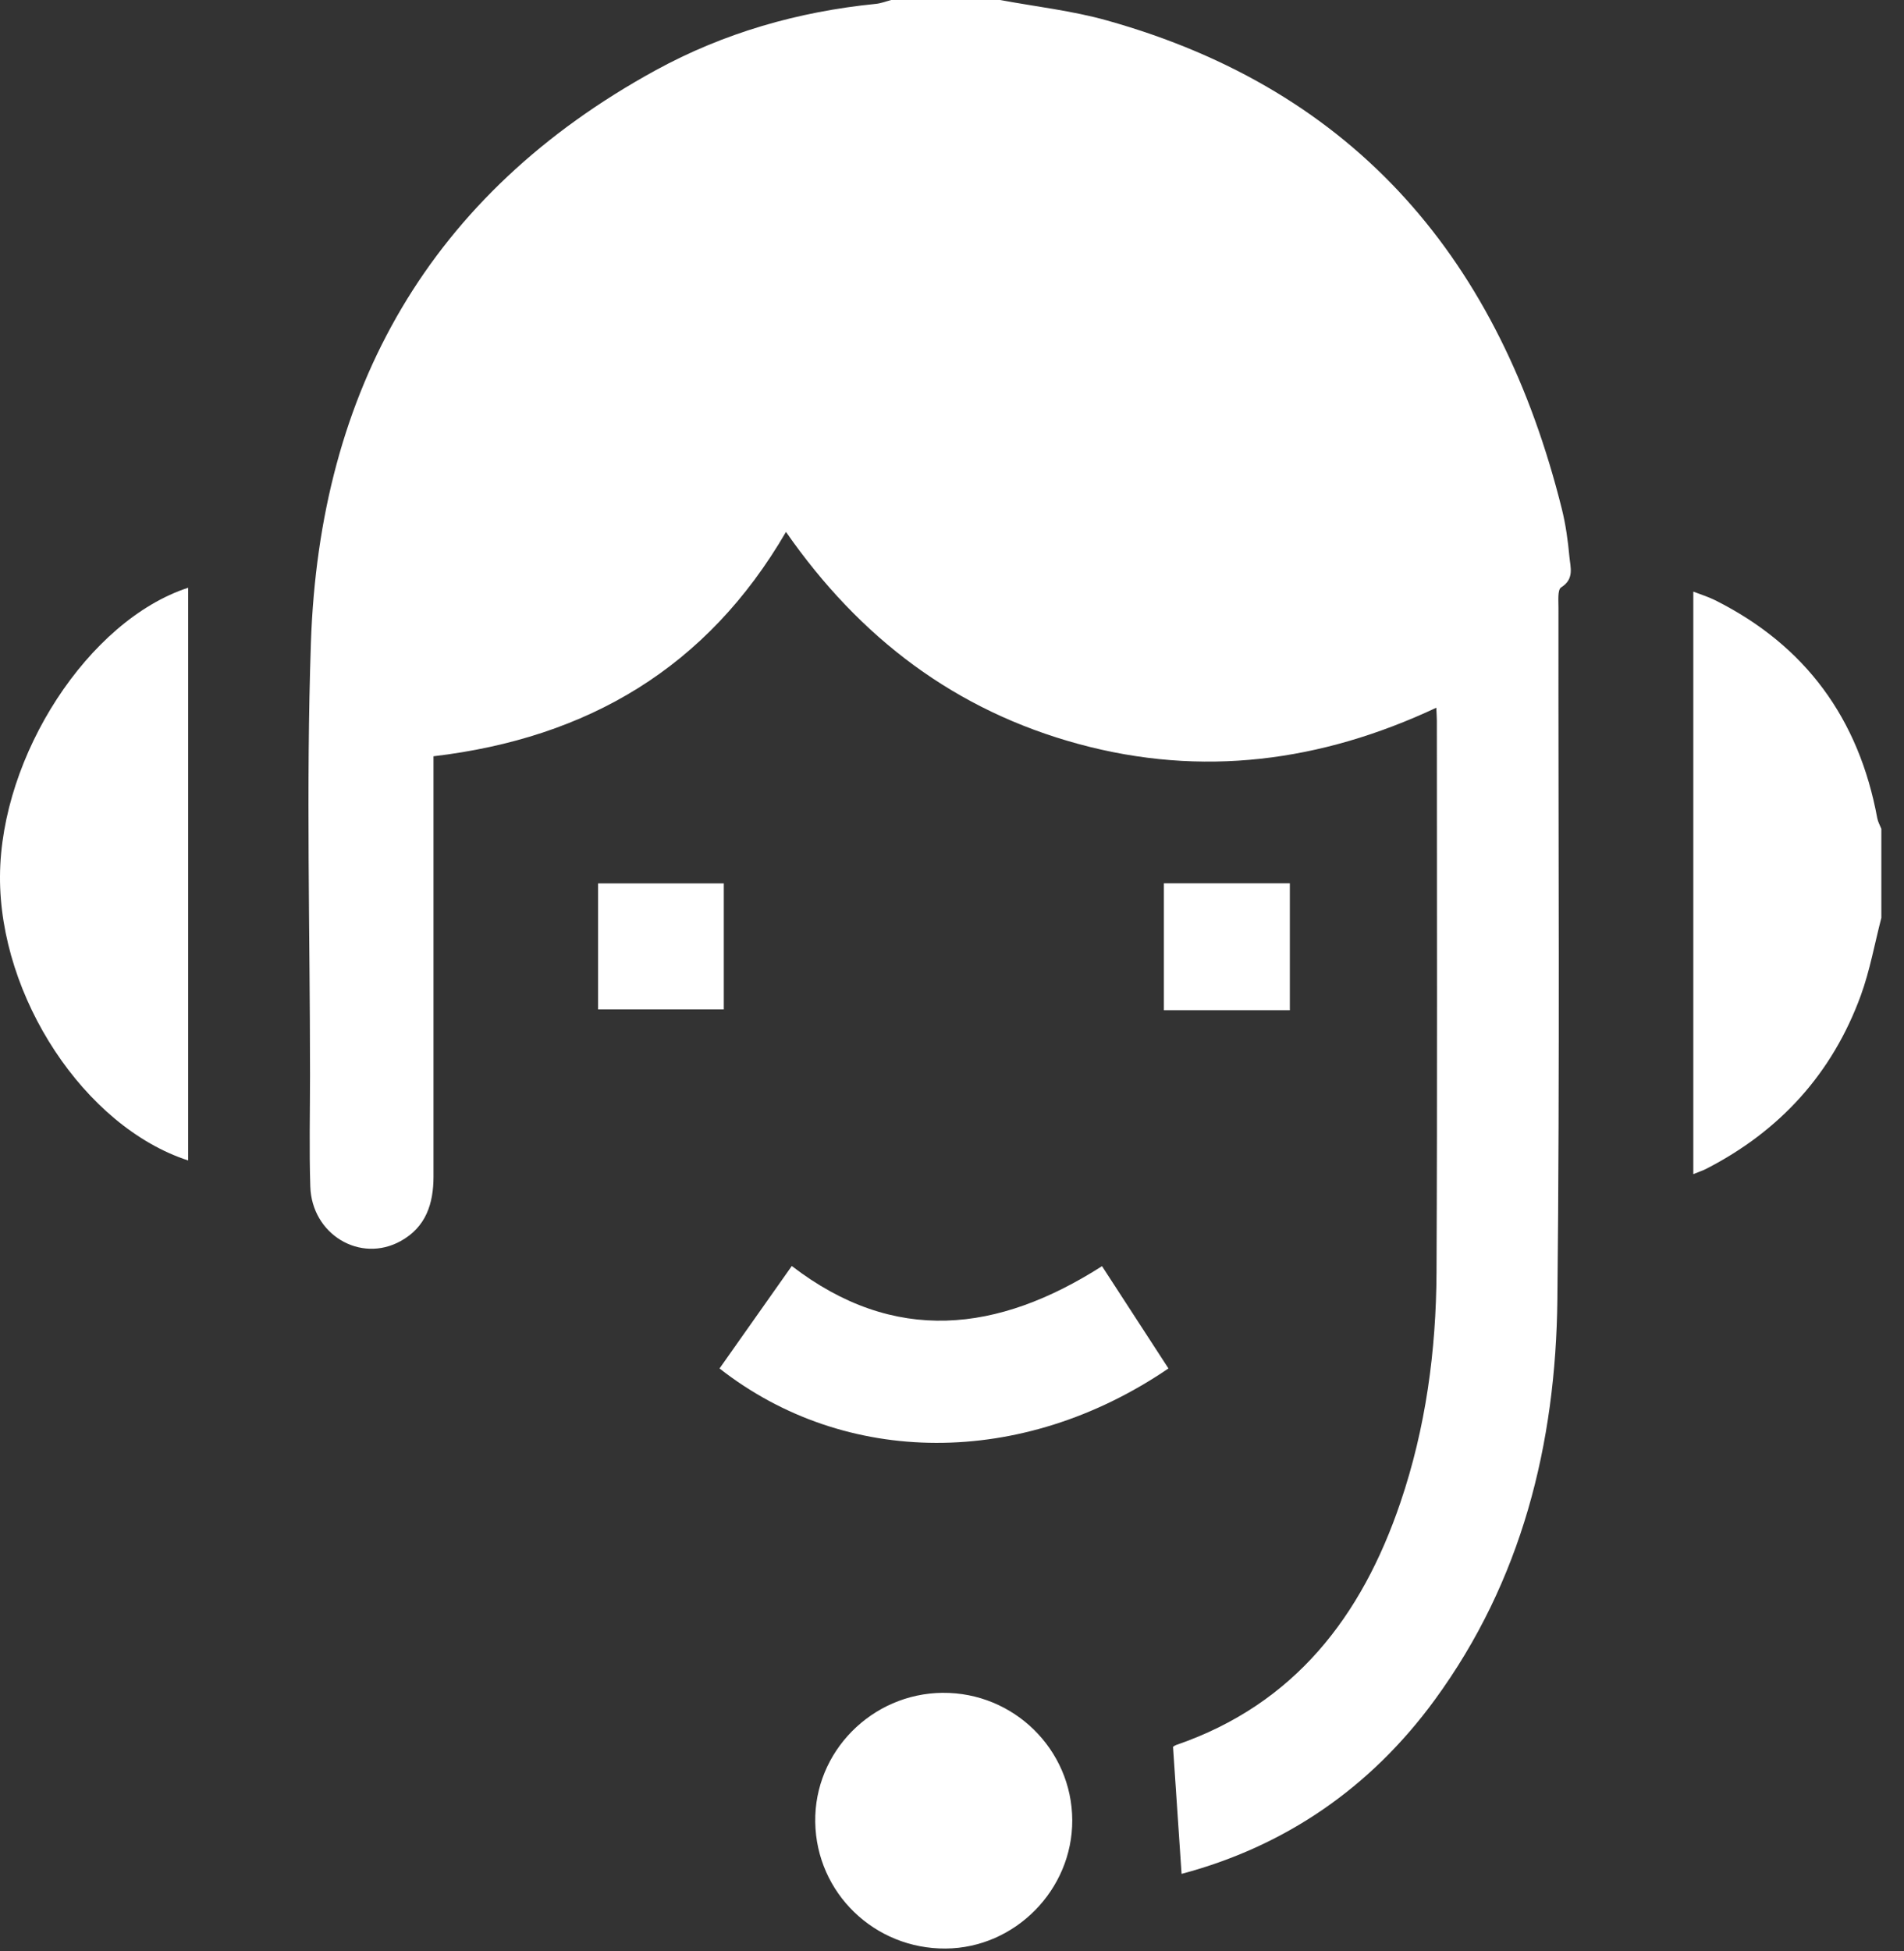 <svg width="82" height="84" viewBox="0 0 82 84" fill="none" xmlns="http://www.w3.org/2000/svg">
<rect x="0" y="0" width="82" height="84" fill="#333333" stroke="none"/>
<path d="M43.085 0.002C44.614 0.288 46.174 0.46 47.667 0.879C58.466 3.898 64.614 11.287 67.264 21.913C67.431 22.585 67.527 23.279 67.59 23.97C67.632 24.425 67.812 24.929 67.234 25.29C67.072 25.393 67.121 25.878 67.119 26.187C67.109 36.107 67.18 46.028 67.072 55.946C67.004 62.175 65.54 68.062 61.79 73.19C59.01 76.993 55.321 79.502 50.887 80.68C50.767 78.883 50.648 77.111 50.52 75.22C50.475 75.253 50.555 75.165 50.657 75.13C55.746 73.382 58.645 69.6 60.311 64.695C61.403 61.484 61.851 58.156 61.867 54.783C61.904 46.864 61.881 38.946 61.881 31.027C61.881 30.883 61.869 30.739 61.858 30.471C56.882 32.806 51.763 33.474 46.465 32.037C41.161 30.598 37.034 27.481 33.85 22.902C30.454 28.742 25.323 31.774 18.67 32.562C18.67 32.915 18.67 33.255 18.67 33.593C18.67 39.278 18.668 44.964 18.67 50.649C18.67 51.824 18.347 52.833 17.254 53.436C15.513 54.397 13.428 53.152 13.364 51.085C13.313 49.49 13.352 47.894 13.352 46.298C13.352 40.09 13.179 33.877 13.39 27.678C13.76 16.771 18.509 8.355 28.225 3.032C31.171 1.418 34.367 0.501 37.719 0.167C37.944 0.145 38.162 0.058 38.384 0C39.95 0 41.517 0 43.083 0L43.085 0.002Z" fill="white"/>
<path d="M81.025 39.516C80.735 40.632 80.533 41.78 80.14 42.858C78.914 46.217 76.659 48.694 73.477 50.327C73.327 50.404 73.165 50.454 72.926 50.552V25.473C73.25 25.598 73.569 25.696 73.864 25.842C77.766 27.796 80.058 30.95 80.848 35.223C80.878 35.384 80.963 35.534 81.025 35.687V39.516Z" fill="white"/>
<path d="M8.104 49.964C3.635 48.511 -0.028 42.922 0 37.729C0.028 32.531 3.81 26.705 8.104 25.305V49.964Z" fill="white"/>
<path d="M40.599 72.886C43.657 72.86 46.165 75.323 46.179 78.365C46.193 81.359 43.718 83.872 40.732 83.895C37.66 83.919 35.159 81.5 35.11 78.453C35.06 75.428 37.543 72.911 40.601 72.885L40.599 72.886Z" fill="white"/>
<path d="M30.988 58.919C32.002 57.482 33.017 56.044 34.1 54.508C38.52 57.904 42.975 57.379 47.461 54.515C48.443 56.027 49.382 57.473 50.322 58.919C44.002 63.224 36.397 63.158 30.988 58.919Z" fill="white"/>
<path d="M25.758 38.035H31.172V43.46H25.758V38.035Z" fill="white"/>
<path d="M55.55 43.496H50.125V38.031H55.55V43.496Z" fill="white"/>
</svg>
